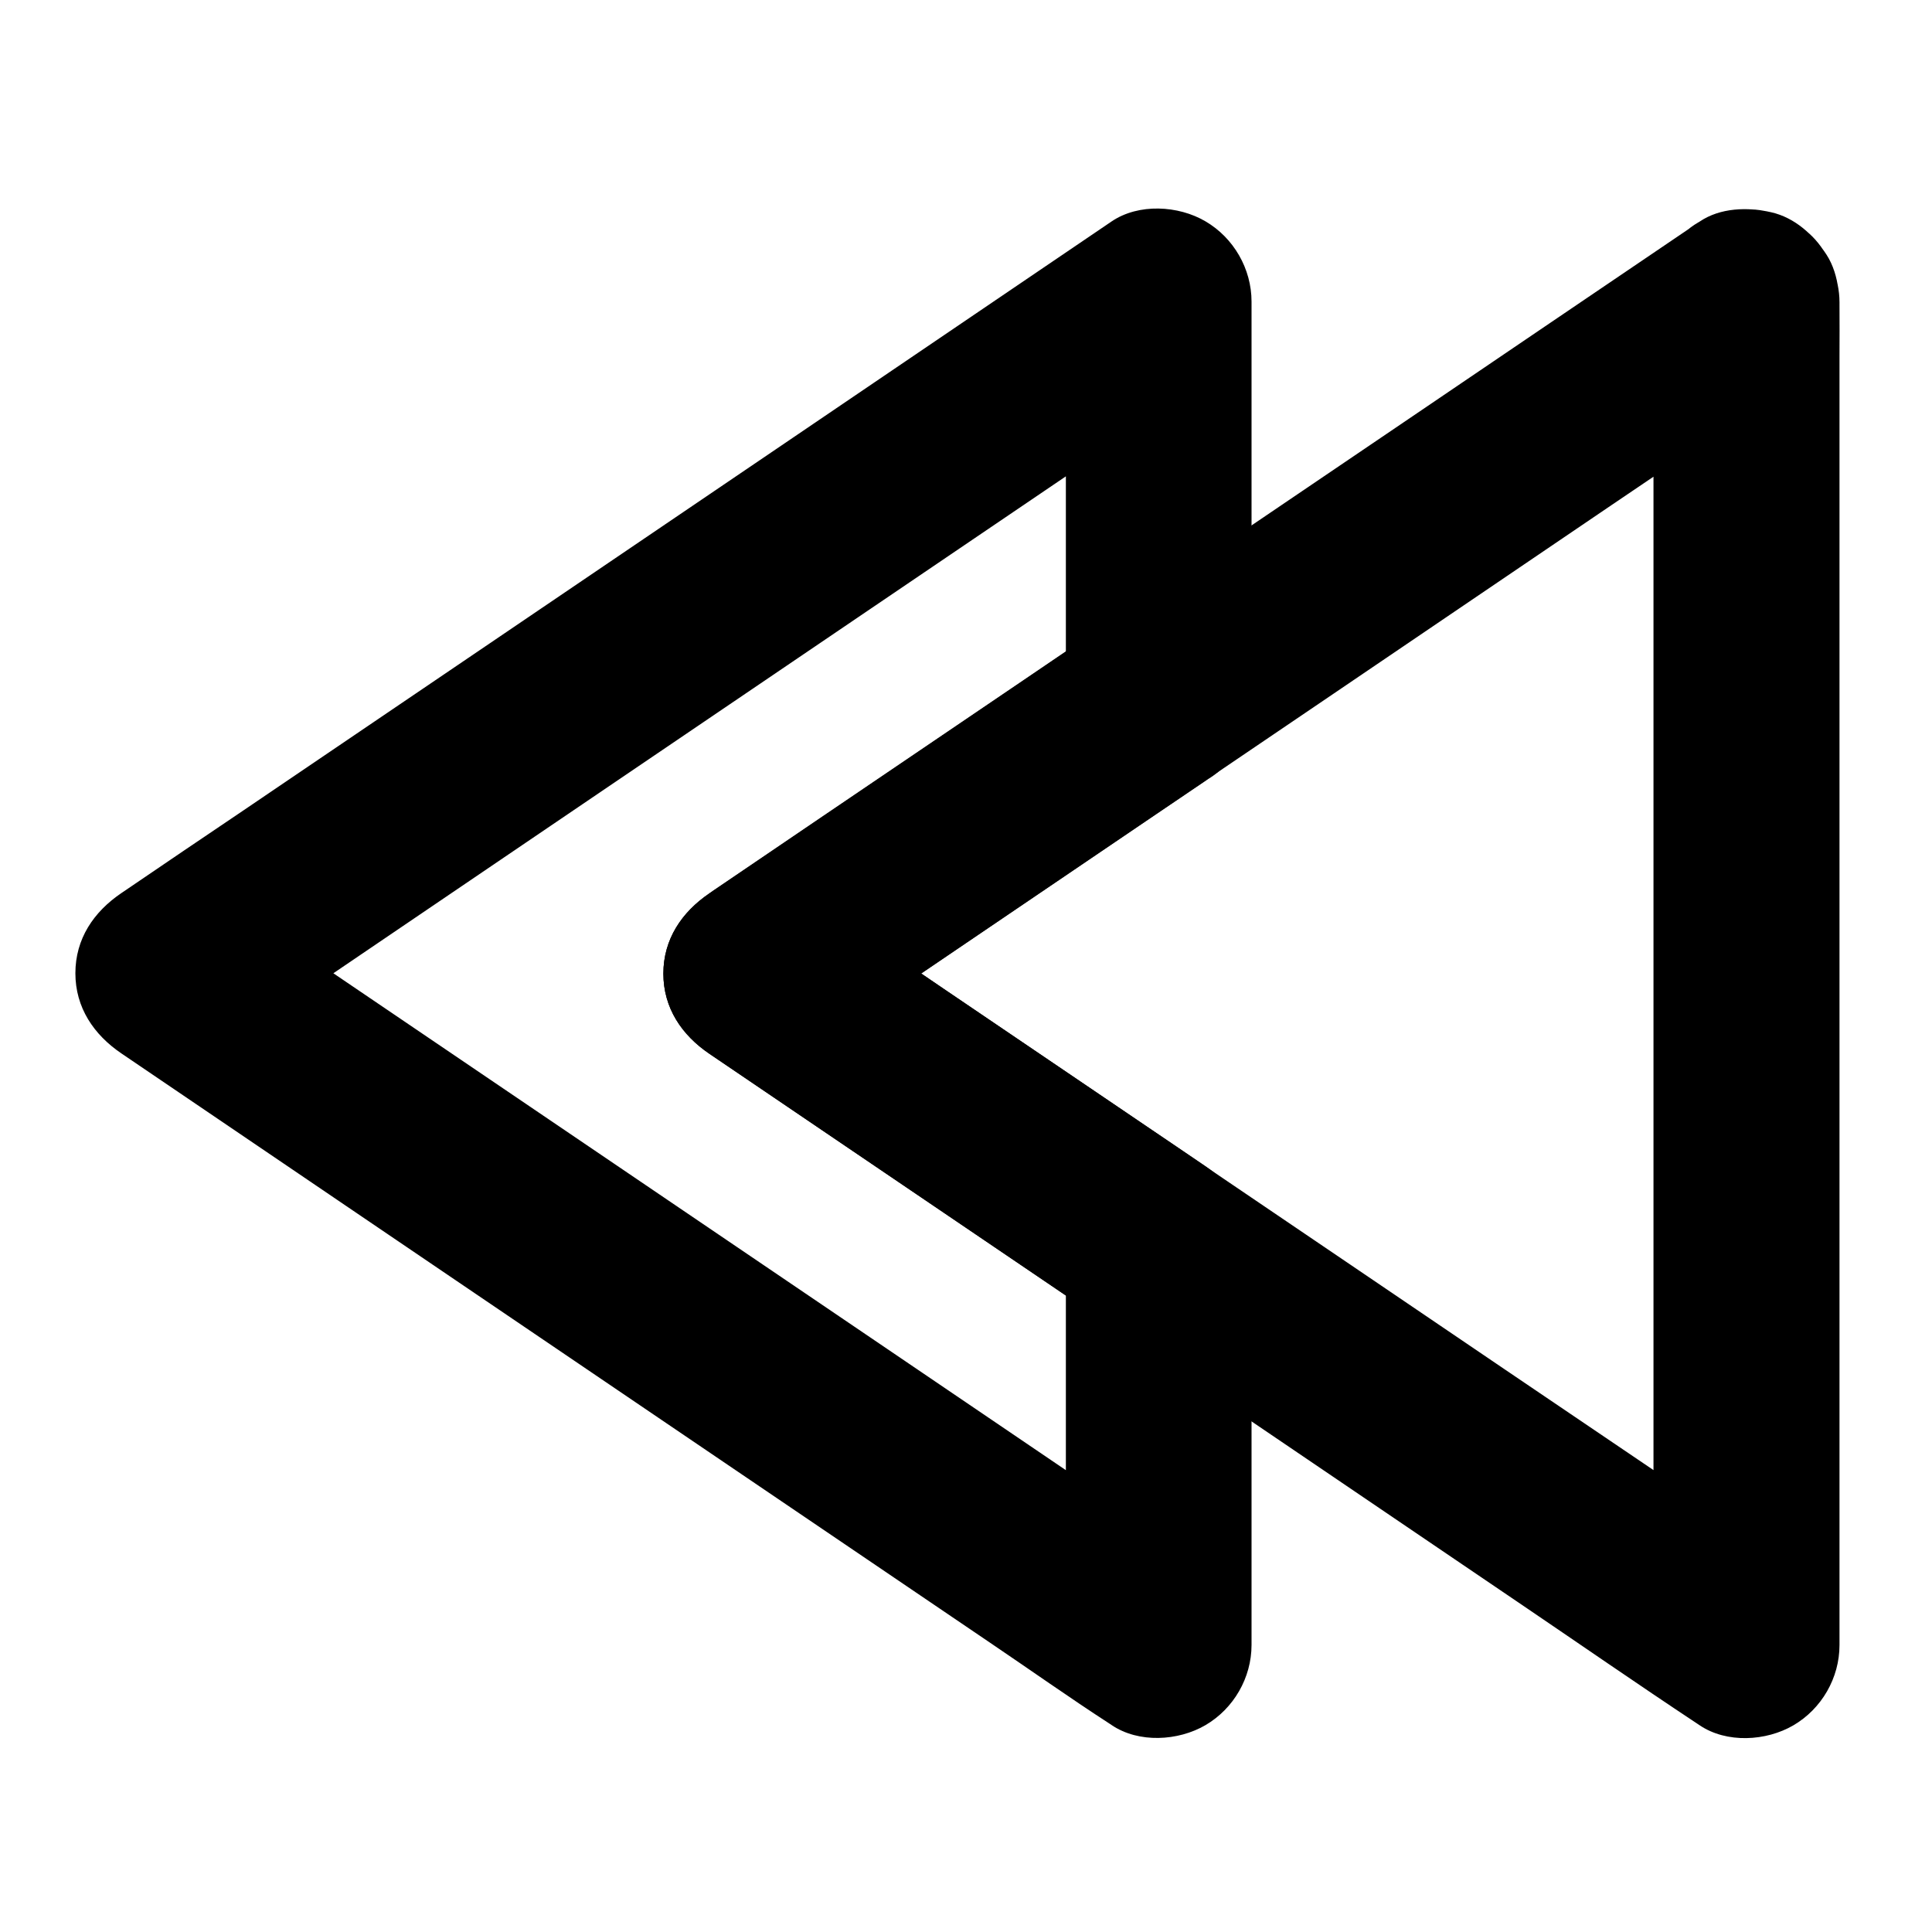 <?xml version="1.0" encoding="UTF-8"?>
<!-- Uploaded to: ICON Repo, www.iconrepo.com, Generator: ICON Repo Mixer Tools -->
<svg fill="#000000" width="800px" height="800px" version="1.1" viewBox="144 144 512 512" xmlns="http://www.w3.org/2000/svg">
 <g>
  <path d="m438.67 308.44c-12.055 8.168-24.059 16.336-36.113 24.5-19.141 12.988-38.328 25.977-57.465 38.965-4.379 2.953-8.707 5.902-13.086 8.855-7.332 4.973-12.203 12.156-12.203 21.258s4.871 16.285 12.203 21.254c12.055 8.168 24.059 16.336 36.113 24.5 19.141 12.988 38.328 25.977 57.465 38.965 4.379 2.953 8.707 5.902 13.086 8.855-4.082-7.086-8.117-14.168-12.203-21.254v35.672 56.875 13.086c12.348-7.086 24.699-14.168 37-21.254-8.707-5.902-17.418-11.809-26.176-17.762-20.91-14.219-41.871-28.387-62.781-42.605-25.238-17.121-50.48-34.242-75.719-51.363-21.797-14.809-43.641-29.57-65.438-44.379-10.629-7.184-21.156-14.562-31.883-21.598-0.148-0.098-0.297-0.195-0.441-0.297v42.461c8.707-5.902 17.418-11.809 26.176-17.762 20.91-14.219 41.871-28.387 62.781-42.605 25.238-17.121 50.48-34.242 75.719-51.363 21.797-14.809 43.641-29.57 65.438-44.379 10.629-7.184 21.352-14.27 31.883-21.598 0.148-0.098 0.297-0.195 0.441-0.297-12.348-7.086-24.699-14.168-37-21.254v35.672 56.875 13.086c0 6.297 2.754 12.941 7.184 17.418 4.281 4.281 11.266 7.477 17.418 7.184 6.348-0.297 12.941-2.363 17.418-7.184 4.43-4.82 7.184-10.727 7.184-17.418v-35.672-56.875-13.086c0-8.66-4.723-16.875-12.203-21.254-7.184-4.231-17.711-4.82-24.848 0-8.707 5.902-17.418 11.809-26.176 17.762-20.91 14.219-41.871 28.387-62.781 42.605-25.238 17.121-50.48 34.242-75.719 51.363-21.797 14.809-43.641 29.57-65.438 44.379-10.629 7.184-21.305 14.367-31.883 21.598-0.148 0.098-0.297 0.195-0.441 0.297-7.332 4.969-12.203 12.102-12.203 21.254 0 9.102 4.871 16.285 12.203 21.254 8.707 5.902 17.418 11.809 26.176 17.762 20.91 14.219 41.871 28.387 62.781 42.605 25.238 17.121 50.48 34.242 75.719 51.363 21.797 14.809 43.641 29.57 65.438 44.379 10.629 7.184 21.105 14.613 31.883 21.598 0.148 0.098 0.297 0.195 0.441 0.297 7.133 4.82 17.613 4.231 24.848 0 7.477-4.379 12.203-12.547 12.203-21.254v-42.805-57.91c0-1.574 0.051-3.148 0-4.723-0.051-4.231-1.031-8.953-3.344-12.547-2.41-3.738-5.215-6.348-8.906-8.906-0.344-0.246-0.738-0.492-1.082-0.738-4.82-3.297-9.645-6.543-14.516-9.84-17.711-12.004-35.426-24.008-53.137-36.016-12.398-8.414-24.746-16.973-37.246-25.238-0.195-0.148-0.395-0.297-0.641-0.395v42.461c12.055-8.168 24.059-16.336 36.113-24.5 19.141-12.988 38.328-25.977 57.465-38.965 4.379-2.953 8.707-5.902 13.086-8.855 5.363-3.641 9.543-8.316 11.316-14.711 1.625-5.902 0.887-13.727-2.461-18.941-3.394-5.266-8.414-9.891-14.711-11.316-6.191-1.426-13.473-1.23-18.938 2.461z"/>
  <path d="m582.19 224.06v9.496 25.879 38.277 46.738 51.168 51.66 48.168 40.738 29.273c0 4.625-0.051 9.25 0 13.875v0.59c12.348-7.086 24.699-14.168 37-21.254-13.188-8.953-26.371-17.859-39.559-26.812-24.648-16.68-49.348-33.406-74.047-50.184-14.023-9.496-27.996-18.992-42.016-28.488-15.695-10.676-31.391-21.305-47.133-31.98-19.531-13.234-39.066-26.469-58.598-39.754-0.344-0.246-0.688-0.492-1.031-0.738v42.461c16.777-11.367 33.504-22.73 50.281-34.094 18.648-12.645 37.293-25.289 55.941-37.934 11.512-7.824 23.027-15.598 34.539-23.418 24.551-16.629 49.051-33.309 73.602-49.938 15.793-10.676 31.586-21.352 47.332-32.078 0.246-0.148 0.492-0.344 0.738-0.492 5.363-3.641 9.543-8.316 11.316-14.711 1.625-5.902 0.887-13.727-2.461-18.941-3.394-5.266-8.414-9.891-14.711-11.316-6.199-1.426-13.48-1.23-18.941 2.461-13.188 8.953-26.371 17.859-39.559 26.812-24.699 16.777-49.398 33.504-74.145 50.281-14.023 9.496-27.996 18.992-42.016 28.488-15.695 10.676-31.391 21.305-47.133 31.98-19.531 13.234-39.066 26.469-58.598 39.754-0.344 0.246-0.688 0.492-1.031 0.738-7.289 4.965-12.16 12.148-12.16 21.25s4.871 16.285 12.203 21.254c16.777 11.367 33.504 22.73 50.281 34.094 18.648 12.645 37.293 25.289 55.941 37.934 11.512 7.824 23.027 15.598 34.539 23.418 24.551 16.629 49.051 33.309 73.602 49.938 15.742 10.676 31.438 21.551 47.332 32.078 0.246 0.148 0.492 0.344 0.738 0.492 7.133 4.82 17.613 4.231 24.848 0 7.477-4.379 12.203-12.547 12.203-21.254v-9.496-25.879-38.277-46.738-51.168-51.66-48.168-40.738-29.273c0-4.625 0.051-9.25 0-13.875v-0.59c0-6.297-2.754-12.941-7.184-17.418-4.281-4.281-11.266-7.477-17.418-7.184-6.445 0.25-13.039 2.316-17.469 7.137-4.426 4.824-7.231 10.727-7.231 17.418z"/>
 </g>
</svg>